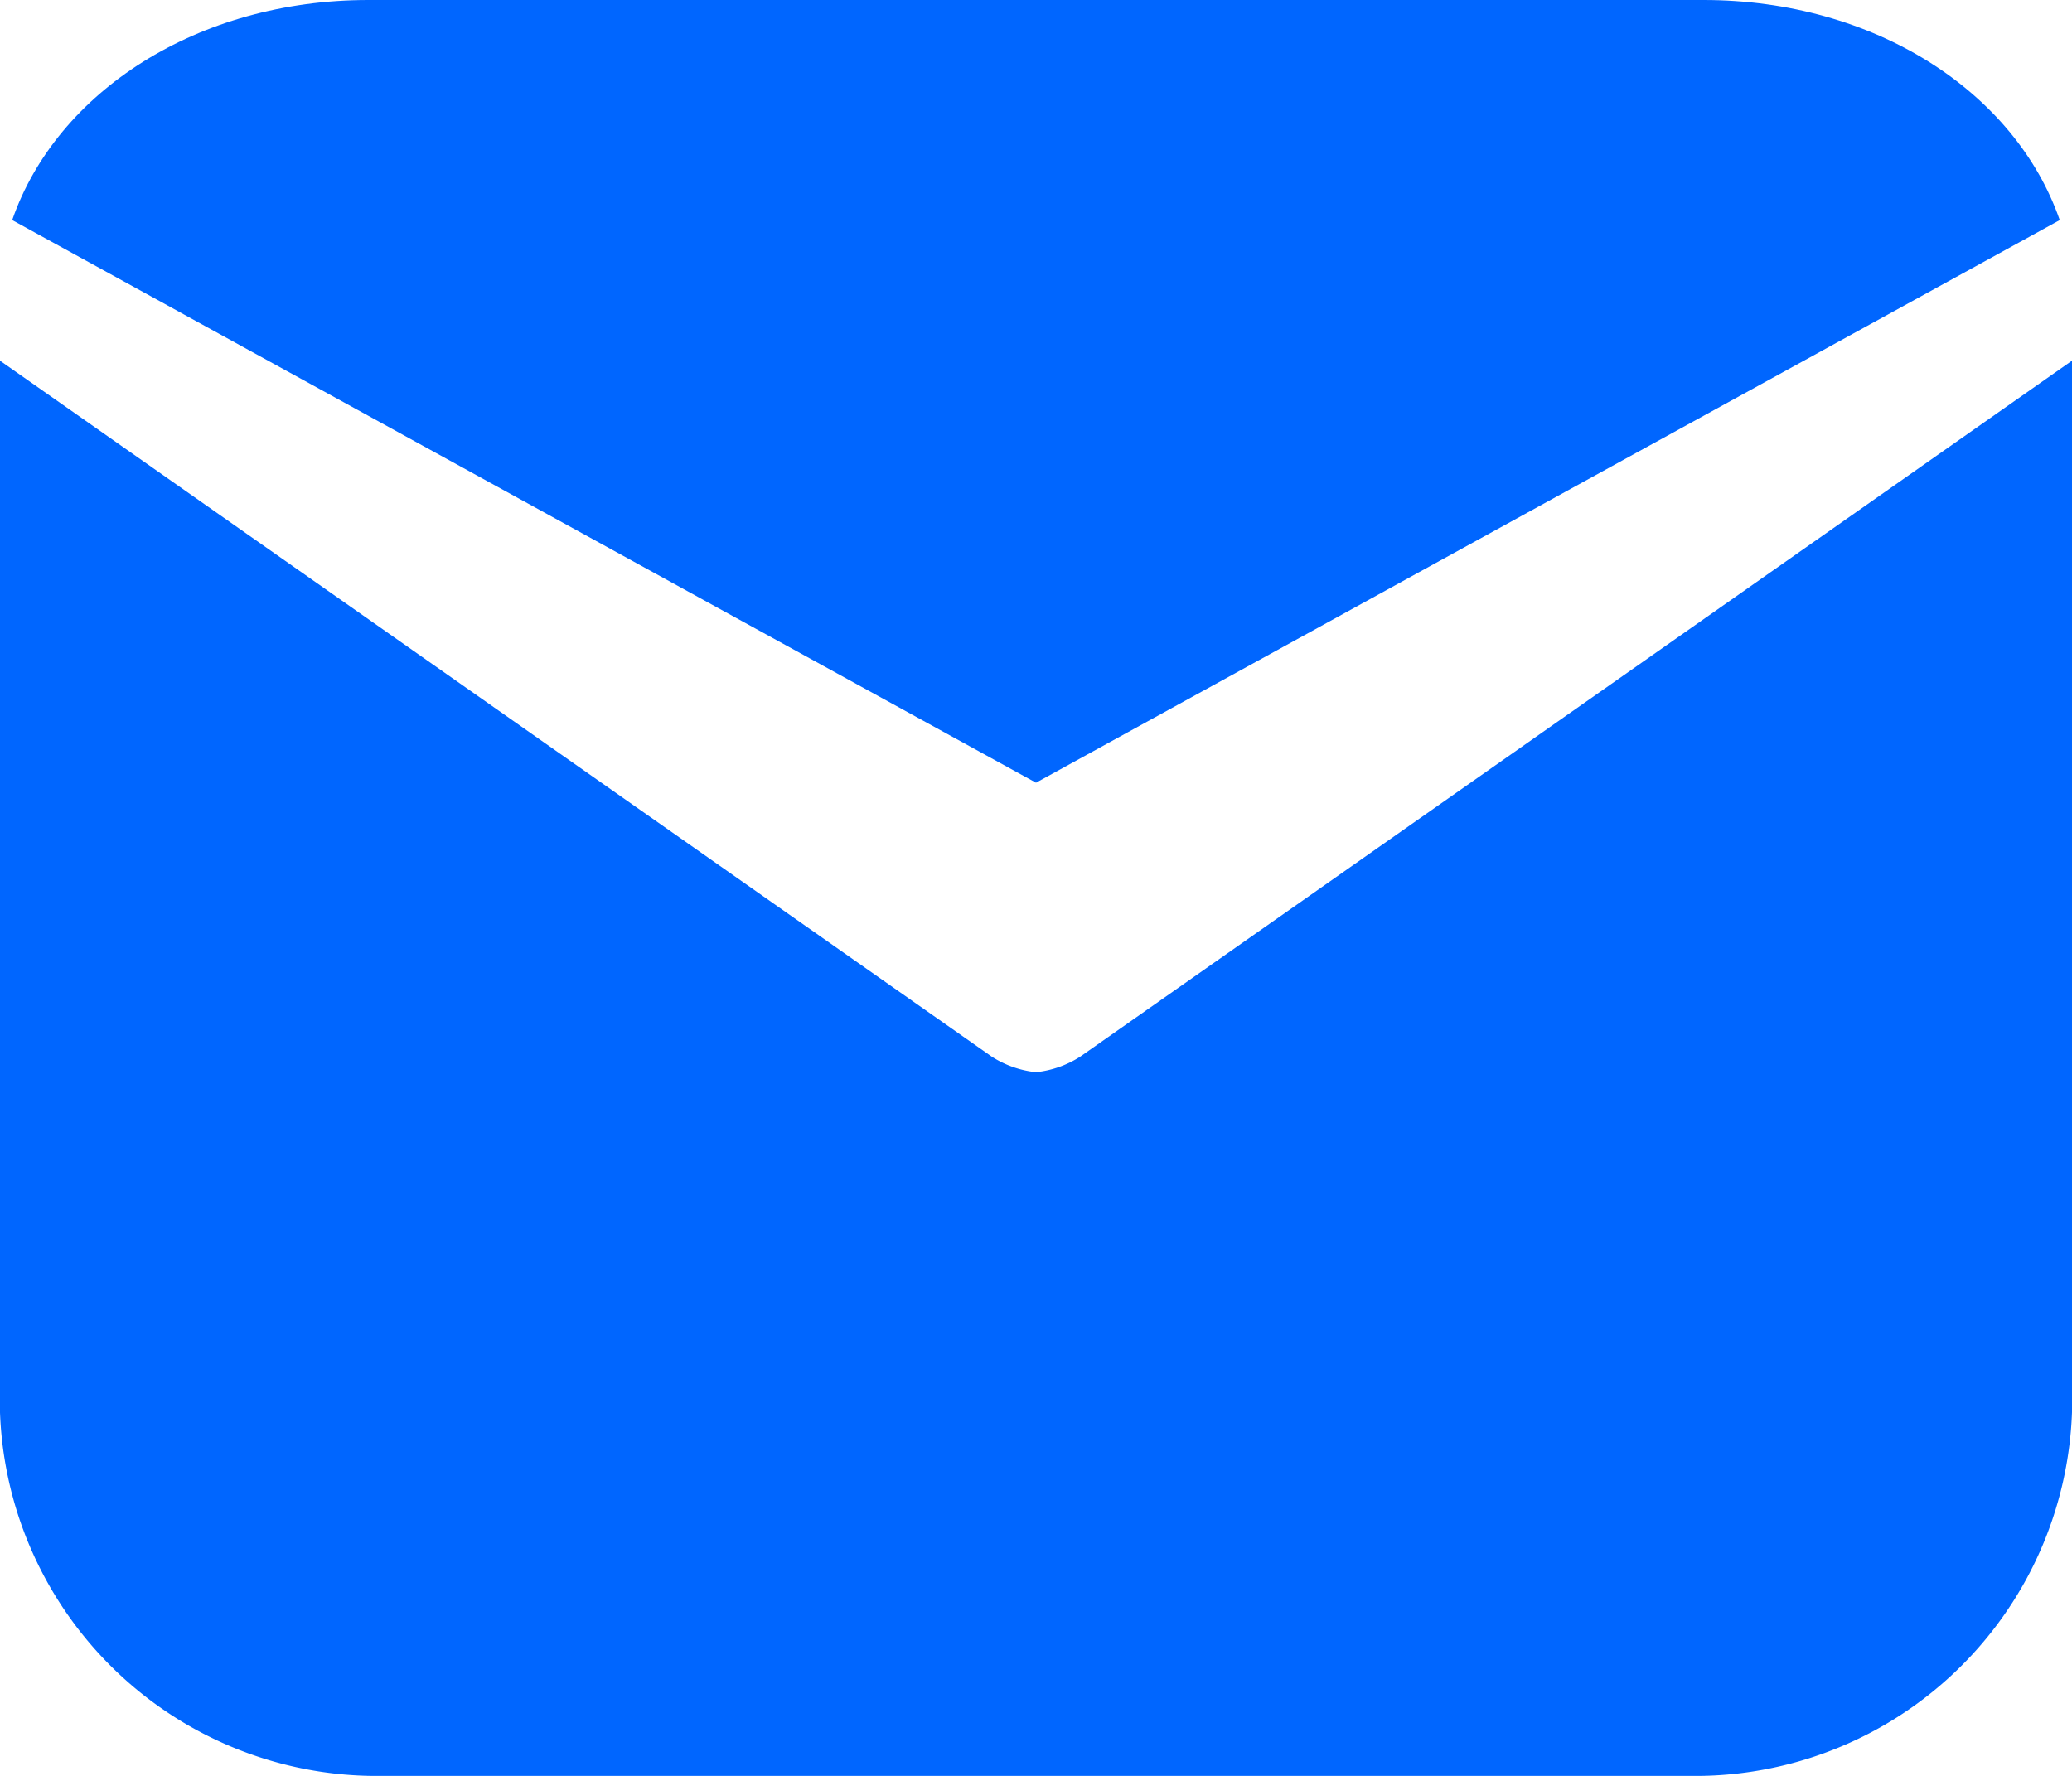 <svg xmlns="http://www.w3.org/2000/svg" width="36" height="30.857" viewBox="0 0 36 30.857">
  <g id="email" transform="translate(-736 -1330.214)">
    <g id="_17952689171595156226" data-name="17952689171595156226" transform="translate(736 1330.214)">
      <g id="Group_28161" data-name="Group 28161" transform="translate(0.212 0)">
        <path id="Path_23913" data-name="Path 23913" d="M19.988,17.6,37.775,7.824C37,5.593,34.553,4,31.588,4H8.387C5.422,4,2.973,5.593,2.2,7.824Z" transform="translate(-2.2 -4)" fill="#06f"/>
      </g>
      <g id="Group_28162" data-name="Group 28162" transform="translate(0 6.267)">
        <path id="Path_23914" data-name="Path 23914" d="M20.771,21.991a1.761,1.761,0,0,1-.771.272,1.761,1.761,0,0,1-.771-.272L2,9.9V27.7A6.554,6.554,0,0,0,8.429,34.49H31.571A6.554,6.554,0,0,0,38,27.7V9.9Z" transform="translate(-2 -9.9)" fill="#06f"/>
      </g>
    </g>
  </g>
</svg>
